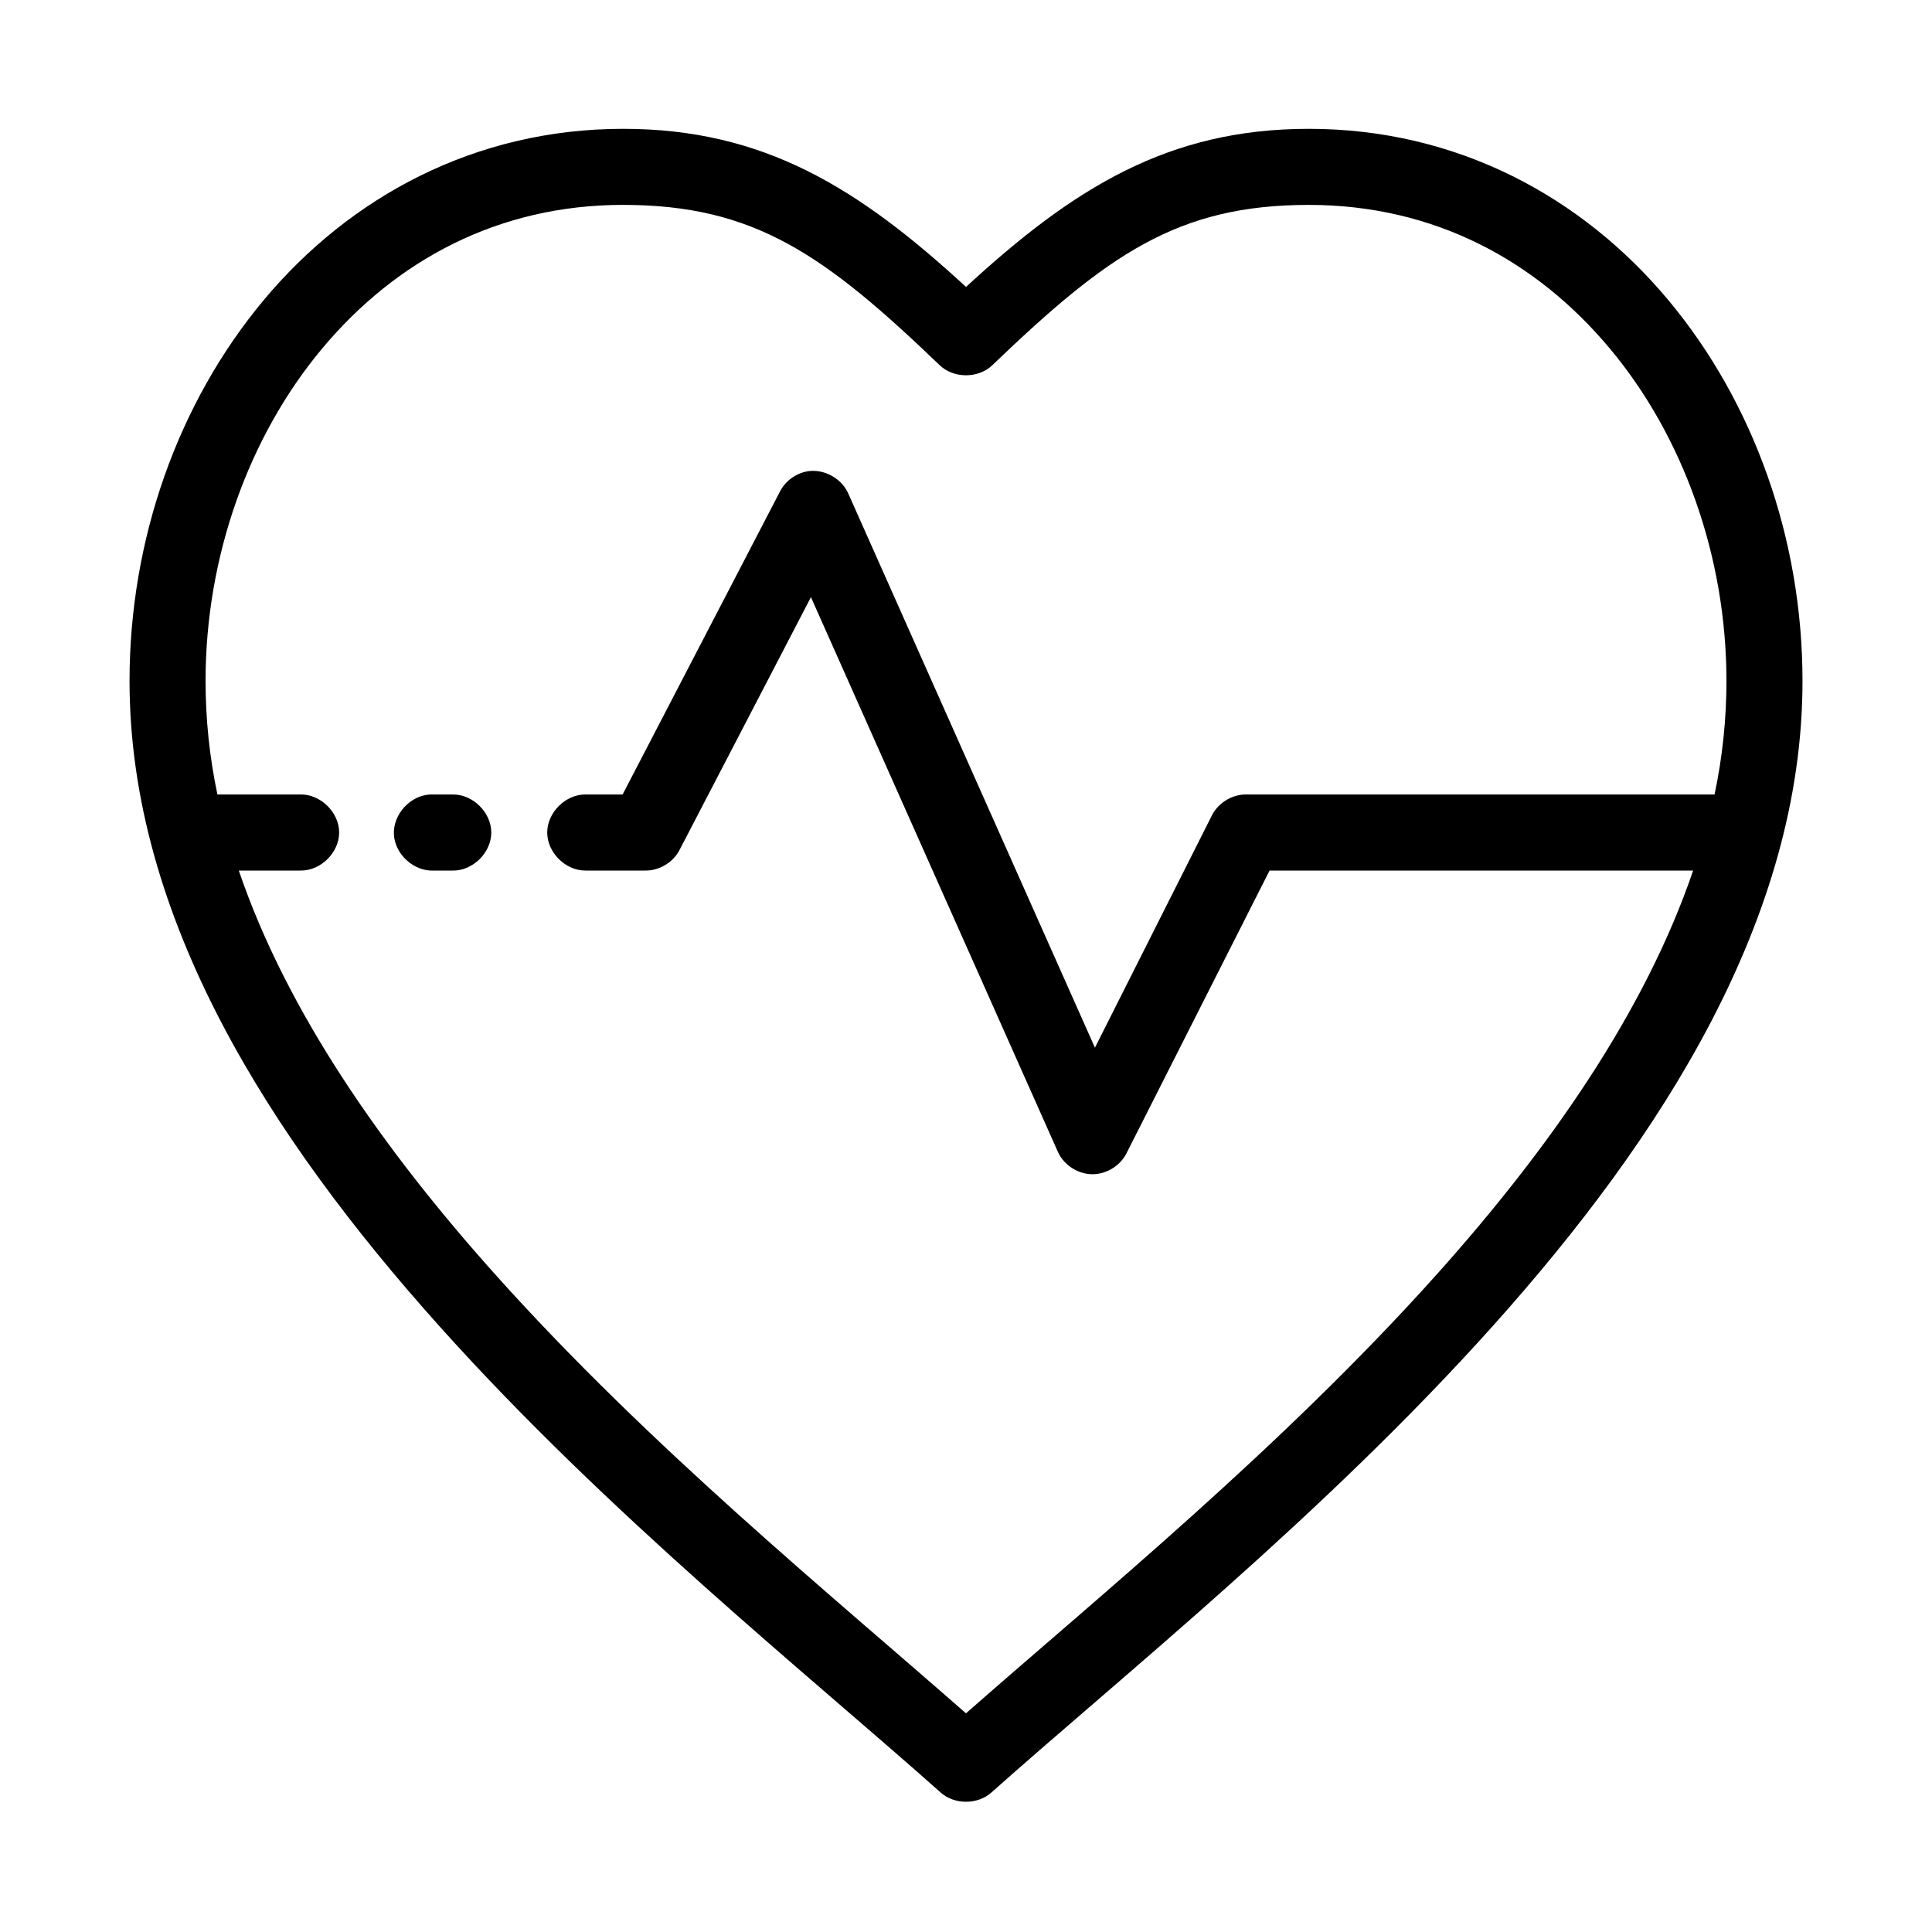 <?xml version="1.0" encoding="UTF-8"?>
<!-- Uploaded to: ICON Repo, www.iconrepo.com, Generator: ICON Repo Mixer Tools -->
<svg fill="#000000" width="800px" height="800px" version="1.1" viewBox="144 144 512 512" xmlns="http://www.w3.org/2000/svg">
 <path d="m309.16 178.14c-39.355 0-72.477 18.098-95.25 45.363-22.777 27.262-35.582 63.523-35.582 100.96 0 62.832 37.172 120.82 82.027 170.89 44.852 50.07 98.059 92.617 132.88 123.64 3.664 3.324 9.875 3.324 13.539 0 34.824-31.023 88.027-73.57 132.88-123.64 44.852-50.07 82.027-108.06 82.027-170.89 0-37.438-12.809-73.695-35.582-100.96s-55.895-45.363-95.25-45.363c-37.324 0-62.457 15.762-90.844 41.898-28.387-26.137-53.52-41.898-90.844-41.898zm0 20.16c34.812 0 53.395 13.242 83.914 42.527 3.699 3.5 10.156 3.5 13.855 0 30.523-29.285 49.105-42.527 83.914-42.527 33.246 0 60.344 14.793 79.824 38.117 19.48 23.32 30.859 55.223 30.859 88.047 0 10.051-1.039 20.102-3.148 30.082h-124.06c-3.746-0.055-7.434 2.172-9.133 5.512l-31.016 61.586-65.34-146.8c-1.727-3.981-6.246-6.547-10.547-5.984-3.176 0.445-6.086 2.504-7.559 5.356l-41.723 80.328h-9.762c-5.324-0.074-10.219 4.754-10.219 10.082 0 5.324 4.894 10.156 10.219 10.082h15.902c3.695-0.004 7.301-2.219 8.973-5.512l34.793-66.941 65.496 147.11c1.586 3.398 5.207 5.746 8.953 5.812 3.75 0.066 7.445-2.156 9.152-5.496l37.941-74.973h112.25c-12.715 37.34-38 73.598-68.016 107.1-40.996 45.762-89.383 85.207-124.69 116.24-35.309-31.035-83.699-70.477-124.69-116.24-30.016-33.508-55.301-69.766-68.016-107.1h16.375c5.324 0.074 10.219-4.754 10.219-10.082 0-5.324-4.894-10.156-10.219-10.082h-22.043c-2.106-9.98-3.141-20.035-3.141-30.086 0-32.824 11.379-64.723 30.859-88.047 19.48-23.32 46.574-38.117 79.824-38.117zm-51.168 156.25c-5.277 0.246-9.852 5.273-9.605 10.555 0.246 5.277 5.273 9.855 10.551 9.609h5.039c5.324 0.074 10.219-4.754 10.219-10.082 0-5.324-4.894-10.156-10.219-10.082h-5.984z"/>
</svg>